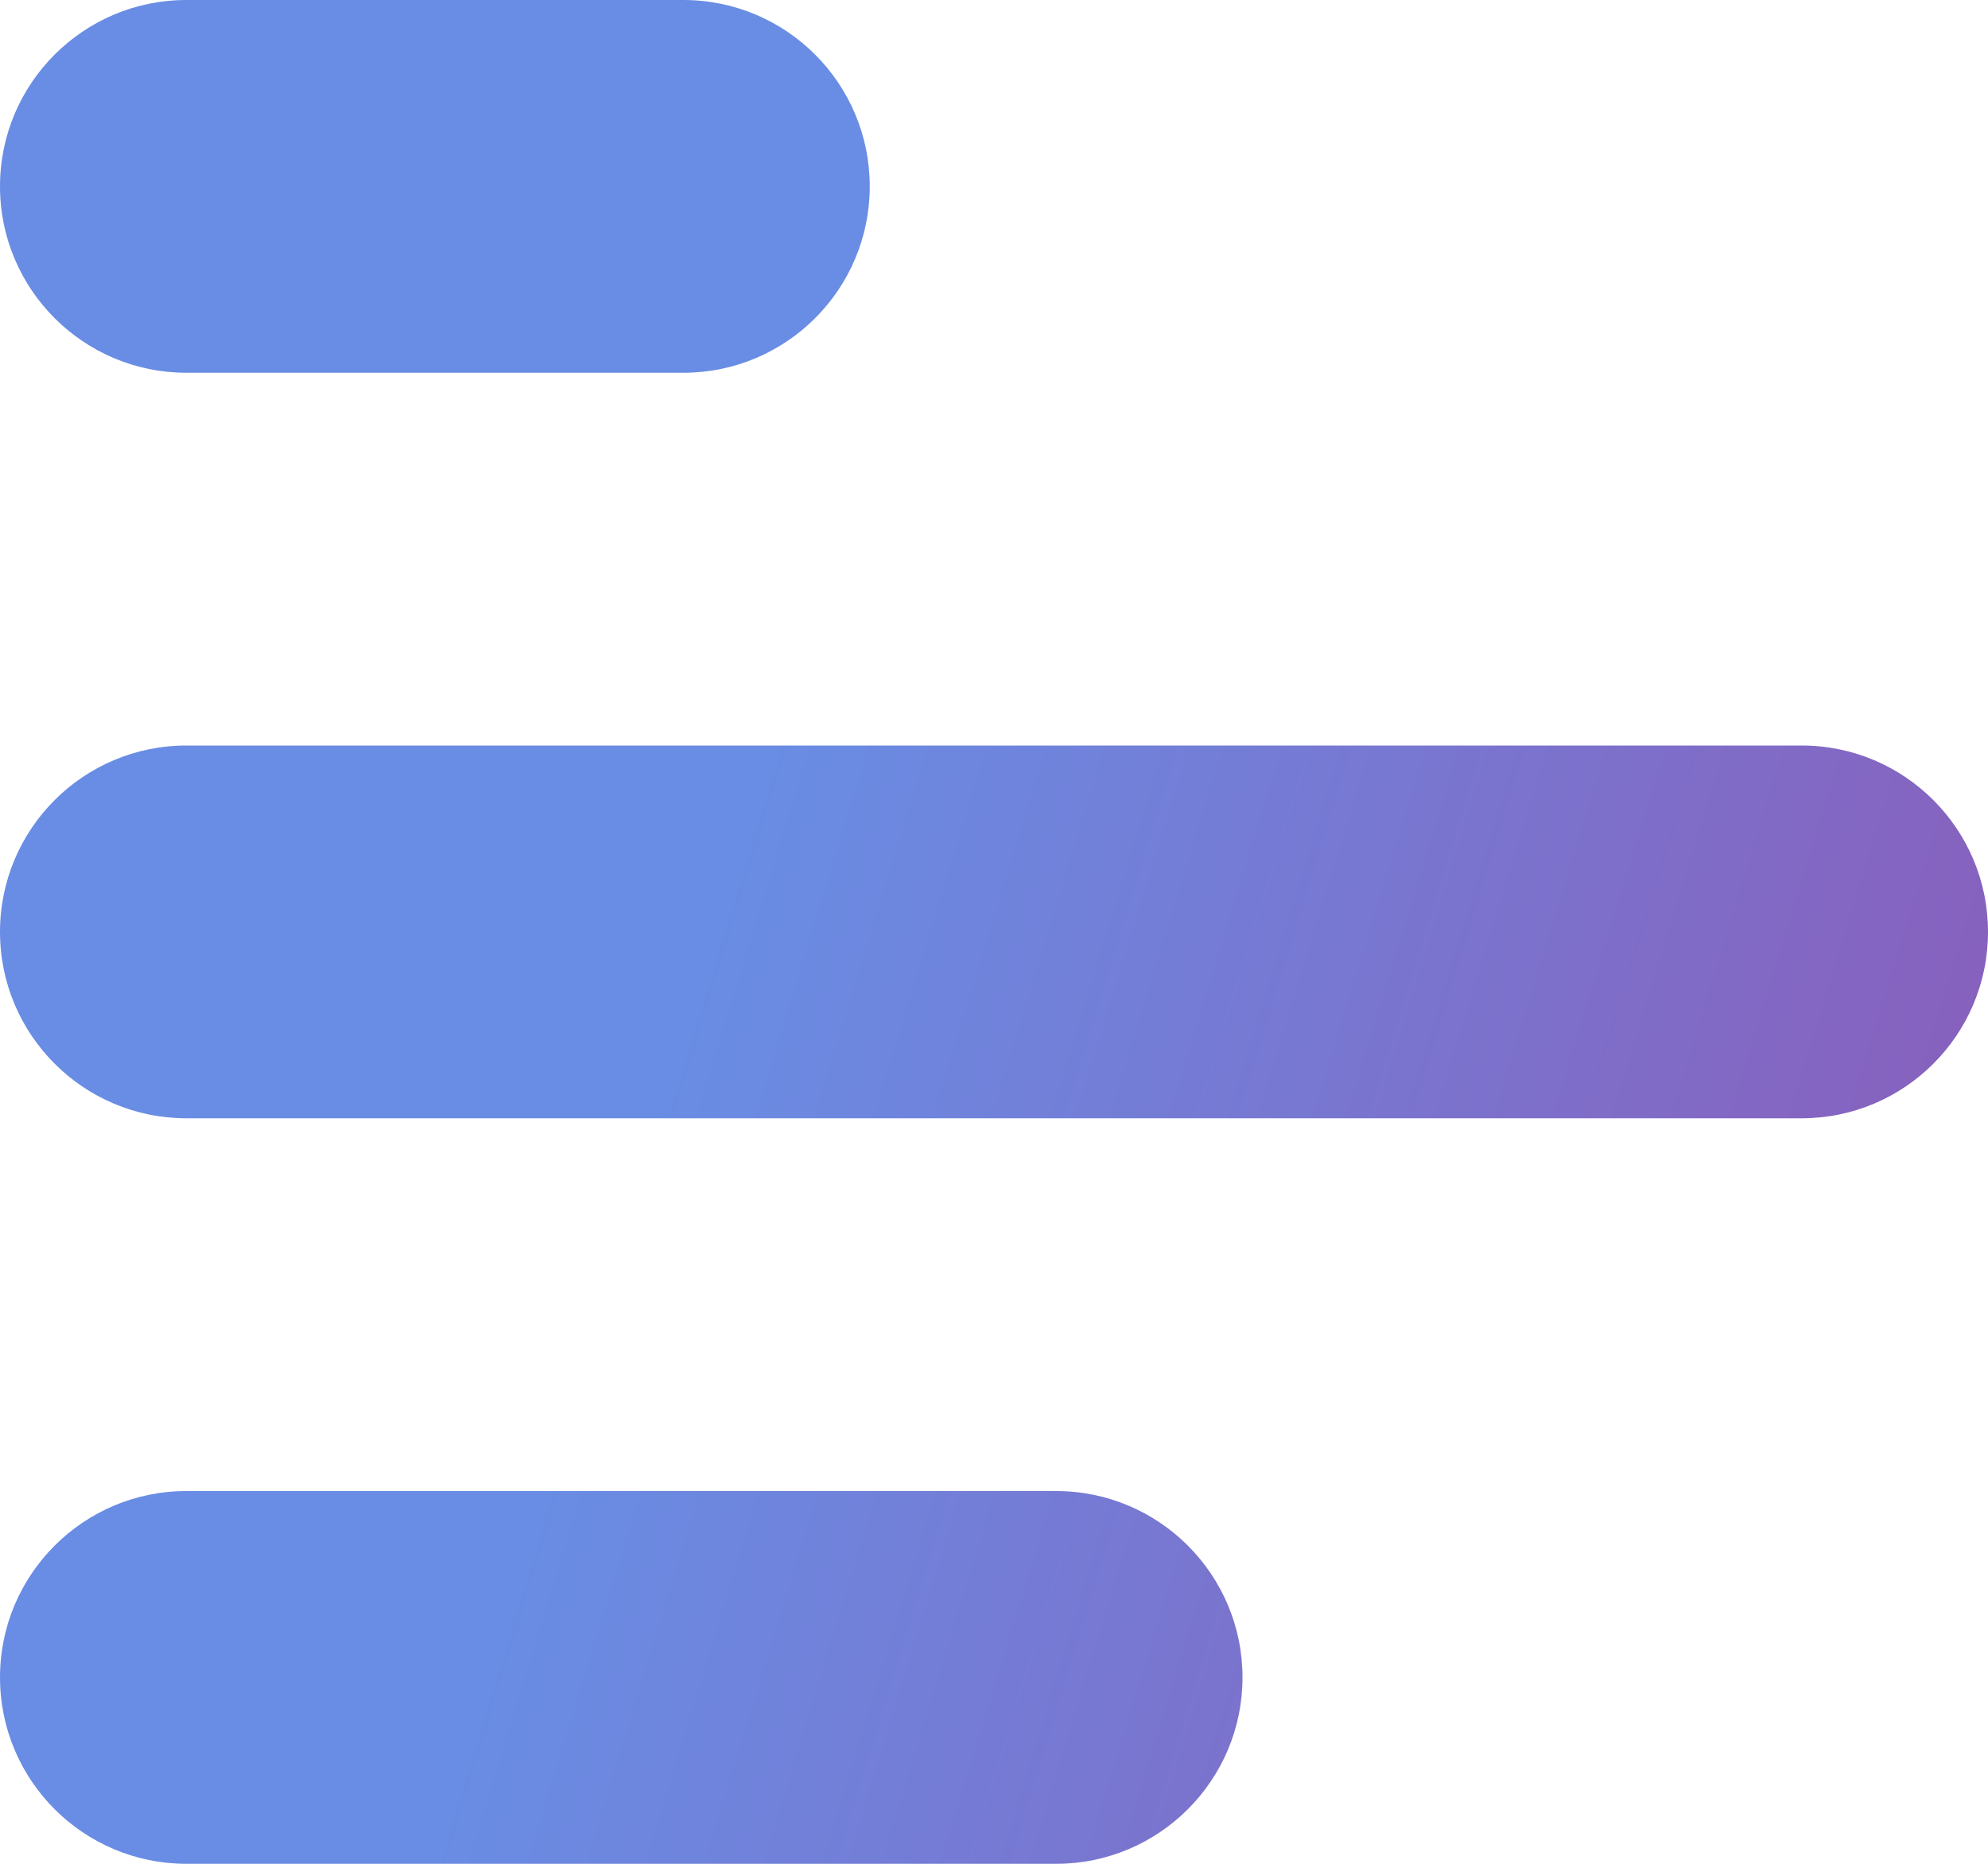 <svg width="16" height="15" viewBox="0 0 16 15" fill="none" xmlns="http://www.w3.org/2000/svg">
<path d="M0 1.5C0 0.672 0.672 0 1.5 0H5.5C6.328 0 7 0.672 7 1.5C7 2.328 6.328 3 5.5 3H1.5C0.672 3 0 2.328 0 1.5Z" fill="url(#paint0_linear_201_442)"/>
<path d="M0 13.5C0 12.672 0.672 12 1.5 12H8.5C9.328 12 10 12.672 10 13.5C10 14.328 9.328 15 8.5 15H1.5C0.672 15 0 14.328 0 13.5Z" fill="url(#paint1_linear_201_442)"/>
<path d="M0 7.5C0 6.672 0.672 6 1.5 6H14.5C15.328 6 16 6.672 16 7.5C16 8.328 15.328 9 14.5 9H1.5C0.672 9 0 8.328 0 7.5Z" fill="url(#paint2_linear_201_442)"/>
<defs>
<linearGradient id="paint0_linear_201_442" x1="8" y1="1.37362e-06" x2="24.926" y2="5.181" gradientUnits="userSpaceOnUse">
<stop stop-color="#698DE4"/>
<stop offset="1" stop-color="#9E3FA0"/>
</linearGradient>
<linearGradient id="paint1_linear_201_442" x1="8" y1="1.37362e-06" x2="24.926" y2="5.181" gradientUnits="userSpaceOnUse">
<stop stop-color="#698DE4"/>
<stop offset="1" stop-color="#9E3FA0"/>
</linearGradient>
<linearGradient id="paint2_linear_201_442" x1="8" y1="1.37362e-06" x2="24.926" y2="5.181" gradientUnits="userSpaceOnUse">
<stop stop-color="#698DE4"/>
<stop offset="1" stop-color="#9E3FA0"/>
</linearGradient>
</defs>
</svg>
